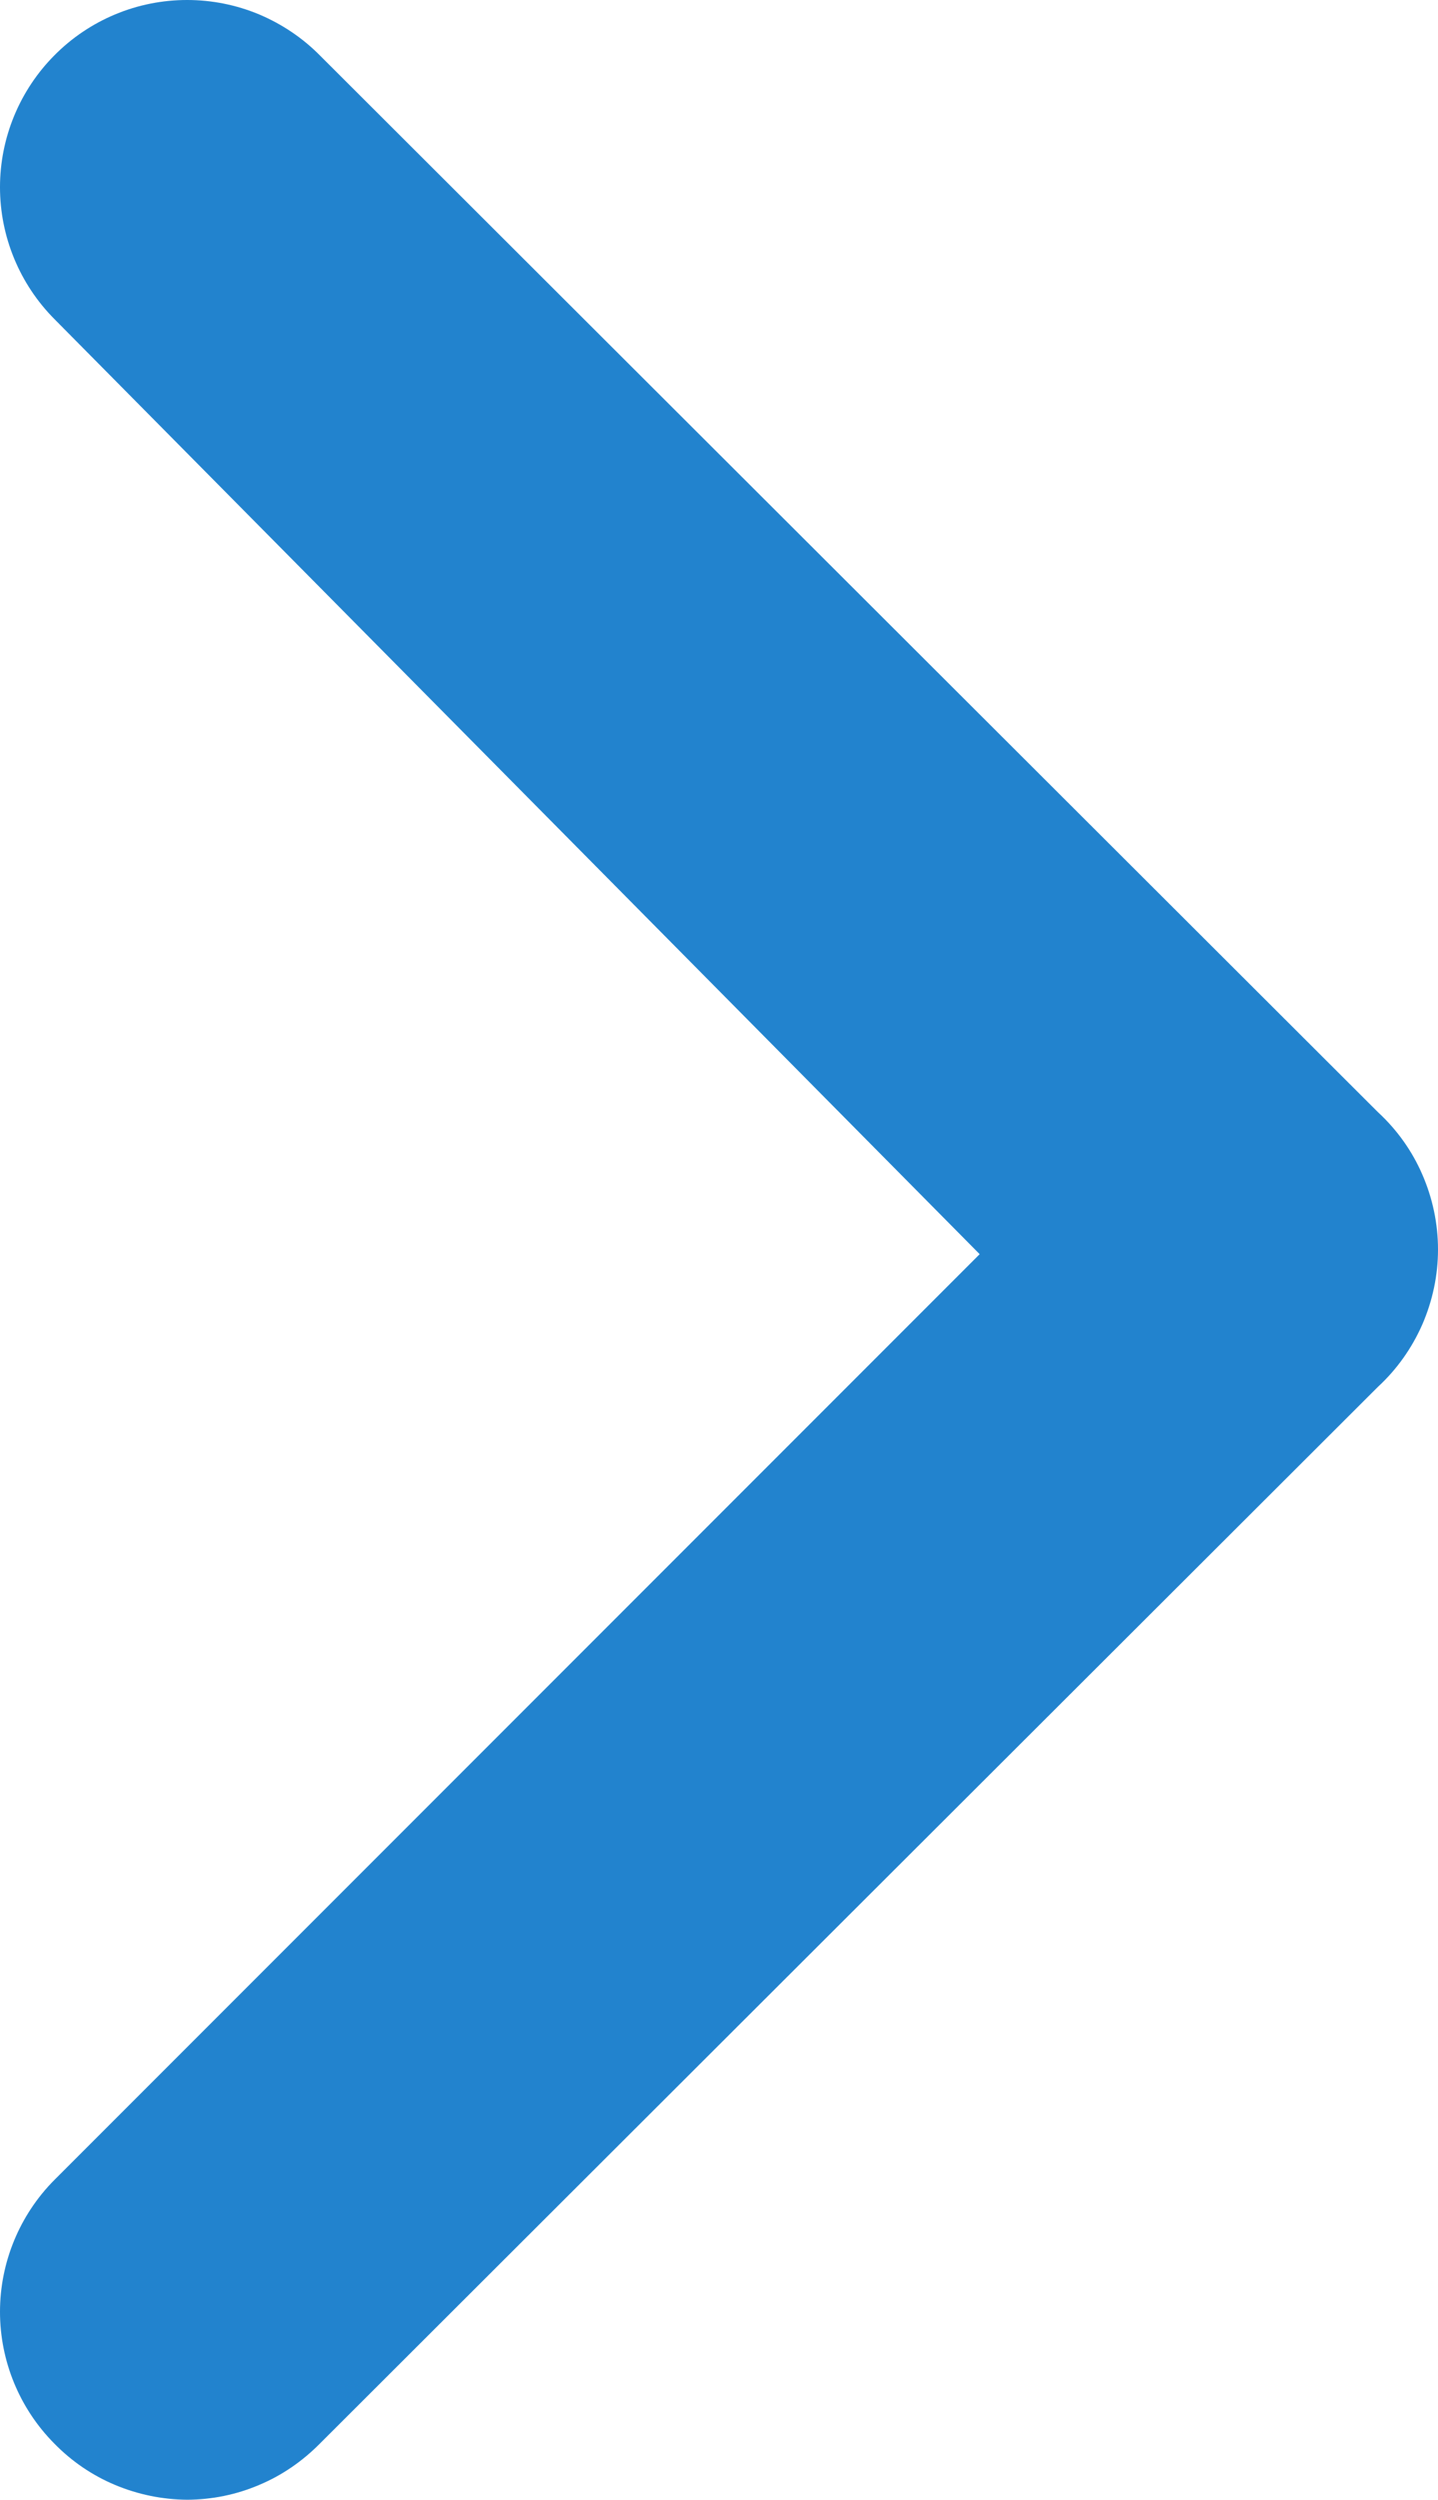 <?xml version="1.0" encoding="UTF-8" standalone="no"?>
<svg
   width="7.693"
   height="13.366"
   viewBox="0 0 7.693 13.366"
   fill="none"
   version="1.1"
   id="svg1"
   sodipodi:docname="chevron-right-blue.svg"
   inkscape:version="1.3.2 (091e20ef0f, 2023-11-25, custom)"
   xmlns:inkscape="http://www.inkscape.org/namespaces/inkscape"
   xmlns:sodipodi="http://sodipodi.sourceforge.net/DTD/sodipodi-0.dtd"
   xmlns="http://www.w3.org/2000/svg"
   xmlns:svg="http://www.w3.org/2000/svg">
  <defs
     id="defs1" />
  <sodipodi:namedview
     id="namedview1"
     pagecolor="#ffffff"
     bordercolor="#000000"
     borderopacity="0.25"
     inkscape:showpageshadow="2"
     inkscape:pageopacity="0.0"
     inkscape:pagecheckerboard="0"
     inkscape:deskcolor="#d1d1d1"
     inkscape:zoom="33.75"
     inkscape:cx="11.985185"
     inkscape:cy="12"
     inkscape:window-width="1920"
     inkscape:window-height="1008"
     inkscape:window-x="0"
     inkscape:window-y="0"
     inkscape:window-maximized="1"
     inkscape:current-layer="svg1" />
  <path
     d="m 7.371,5.946 -5.66,-5.65 c -0.093,-0.094 -0.204,-0.168 -0.325,-0.219 -0.122,-0.051 -0.253,-0.077 -0.385,-0.077 -0.132,0 -0.263,0.026 -0.385,0.077 -0.122,0.051 -0.232,0.125 -0.325,0.219 -0.186,0.187 -0.291,0.441 -0.291,0.705 0,0.264 0.105,0.518 0.291,0.705 L 5.241,6.706 0.291,11.656 c -0.186,0.187 -0.291,0.441 -0.291,0.705 0,0.264 0.105,0.518 0.291,0.705 0.093,0.095 0.203,0.17 0.325,0.221 0.122,0.051 0.253,0.078 0.385,0.079 0.132,-5e-4 0.263,-0.027 0.385,-0.079 0.122,-0.051 0.232,-0.127 0.325,-0.221 l 5.66,-5.65 c 0.102,-0.094 0.182,-0.207 0.238,-0.334 0.055,-0.127 0.084,-0.263 0.084,-0.401 0,-0.138 -0.029,-0.275 -0.084,-0.401 -0.055,-0.127 -0.136,-0.24 -0.238,-0.334 z"
     fill="#f41e1e"
     id="path1"
     style="fill:#2283ce;fill-opacity:1"
     inkscape:export-filename="chevron-right-blue.svg"
     inkscape:export-xdpi="96"
     inkscape:export-ydpi="96" />
</svg>
